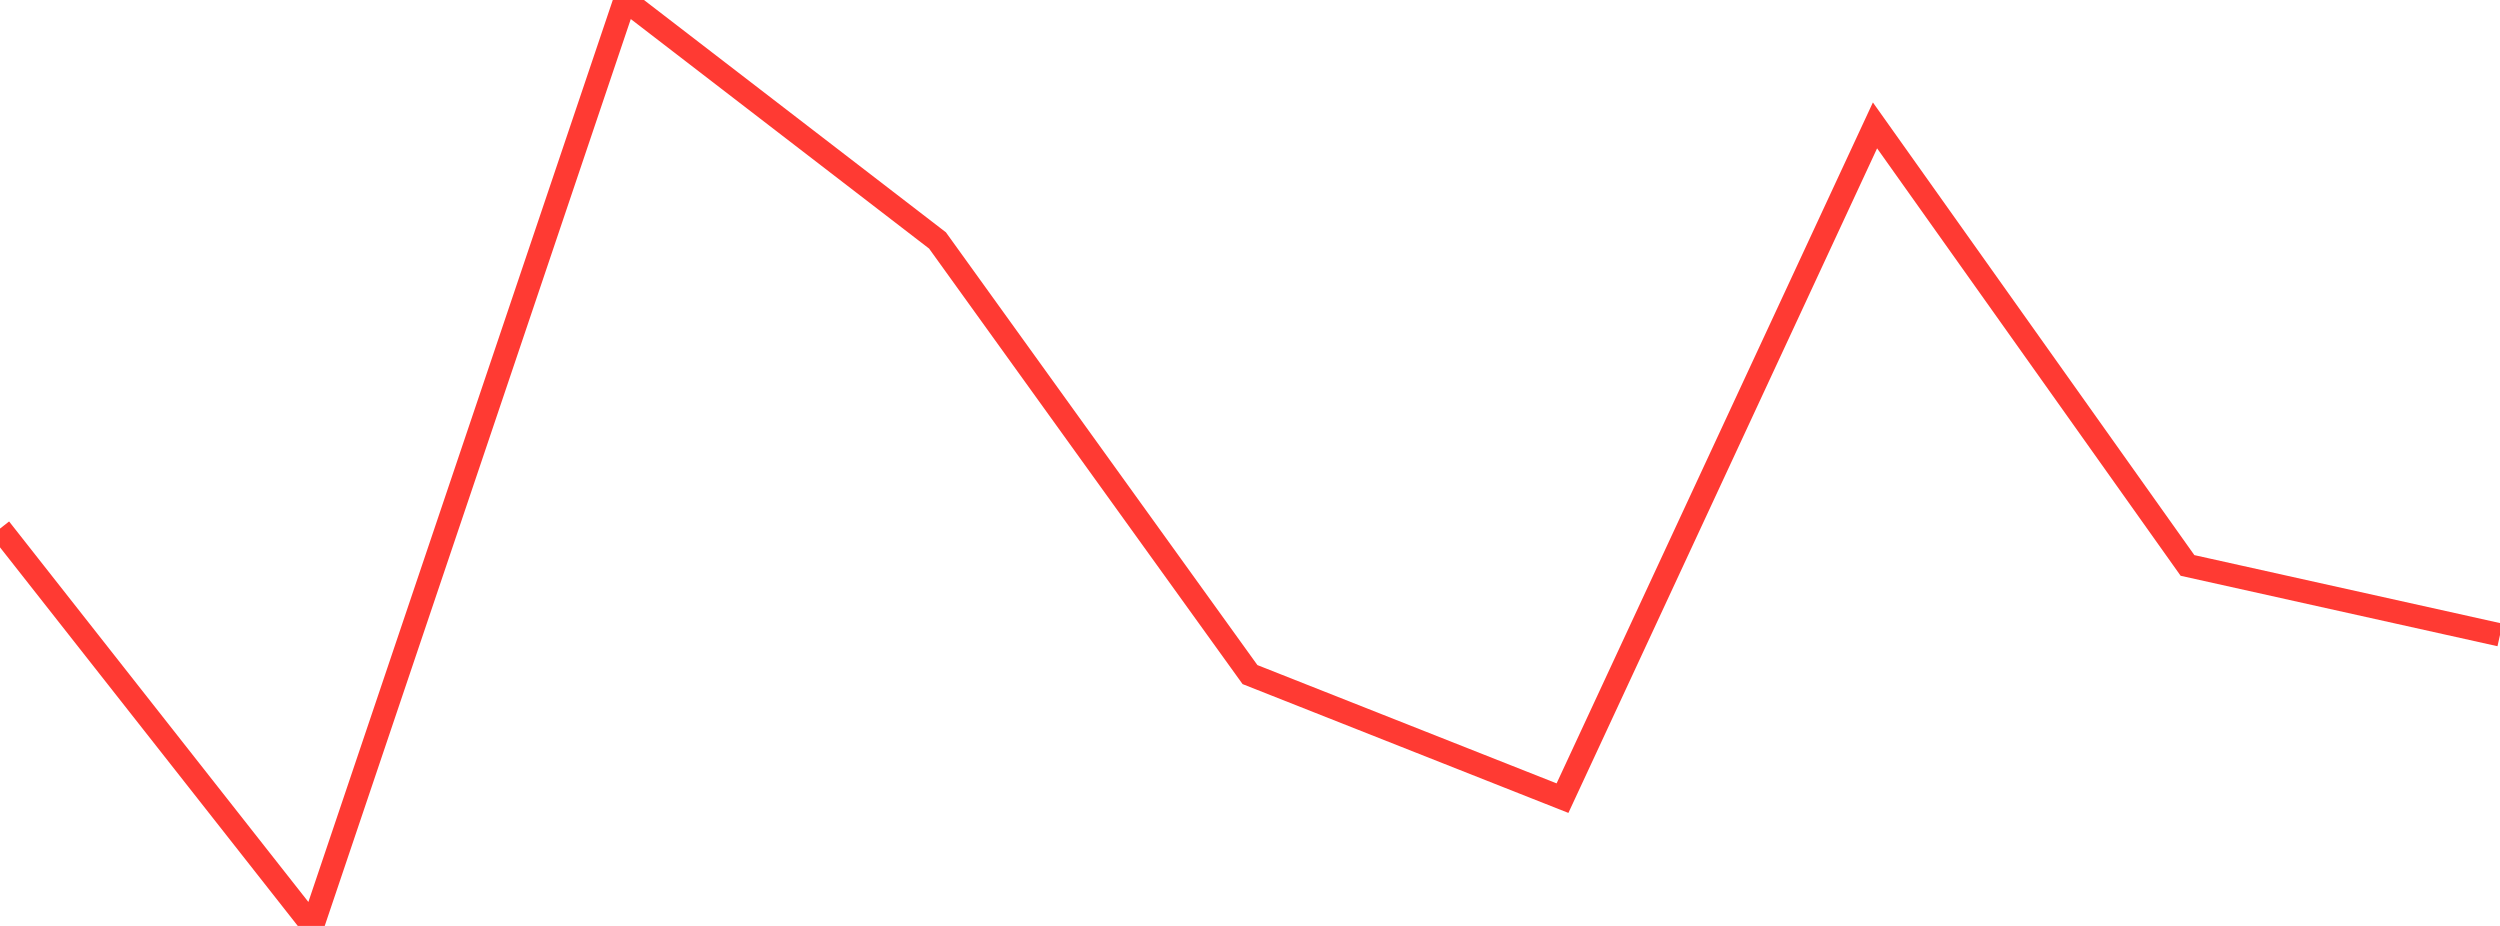 <?xml version="1.0" standalone="no"?>
<!DOCTYPE svg PUBLIC "-//W3C//DTD SVG 1.1//EN" "http://www.w3.org/Graphics/SVG/1.1/DTD/svg11.dtd">

<svg width="135" height="50" viewBox="0 0 135 50" preserveAspectRatio="none" 
  xmlns="http://www.w3.org/2000/svg"
  xmlns:xlink="http://www.w3.org/1999/xlink">


<polyline points="0.0, 28.545 16.875, 50.0 33.75, 0.0 50.625, 12.984 67.5, 36.428 84.375, 43.1 101.25, 6.771 118.125, 30.534 135.0, 34.286" fill="none" stroke="#ff3a33" stroke-width="1.25"/>

</svg>